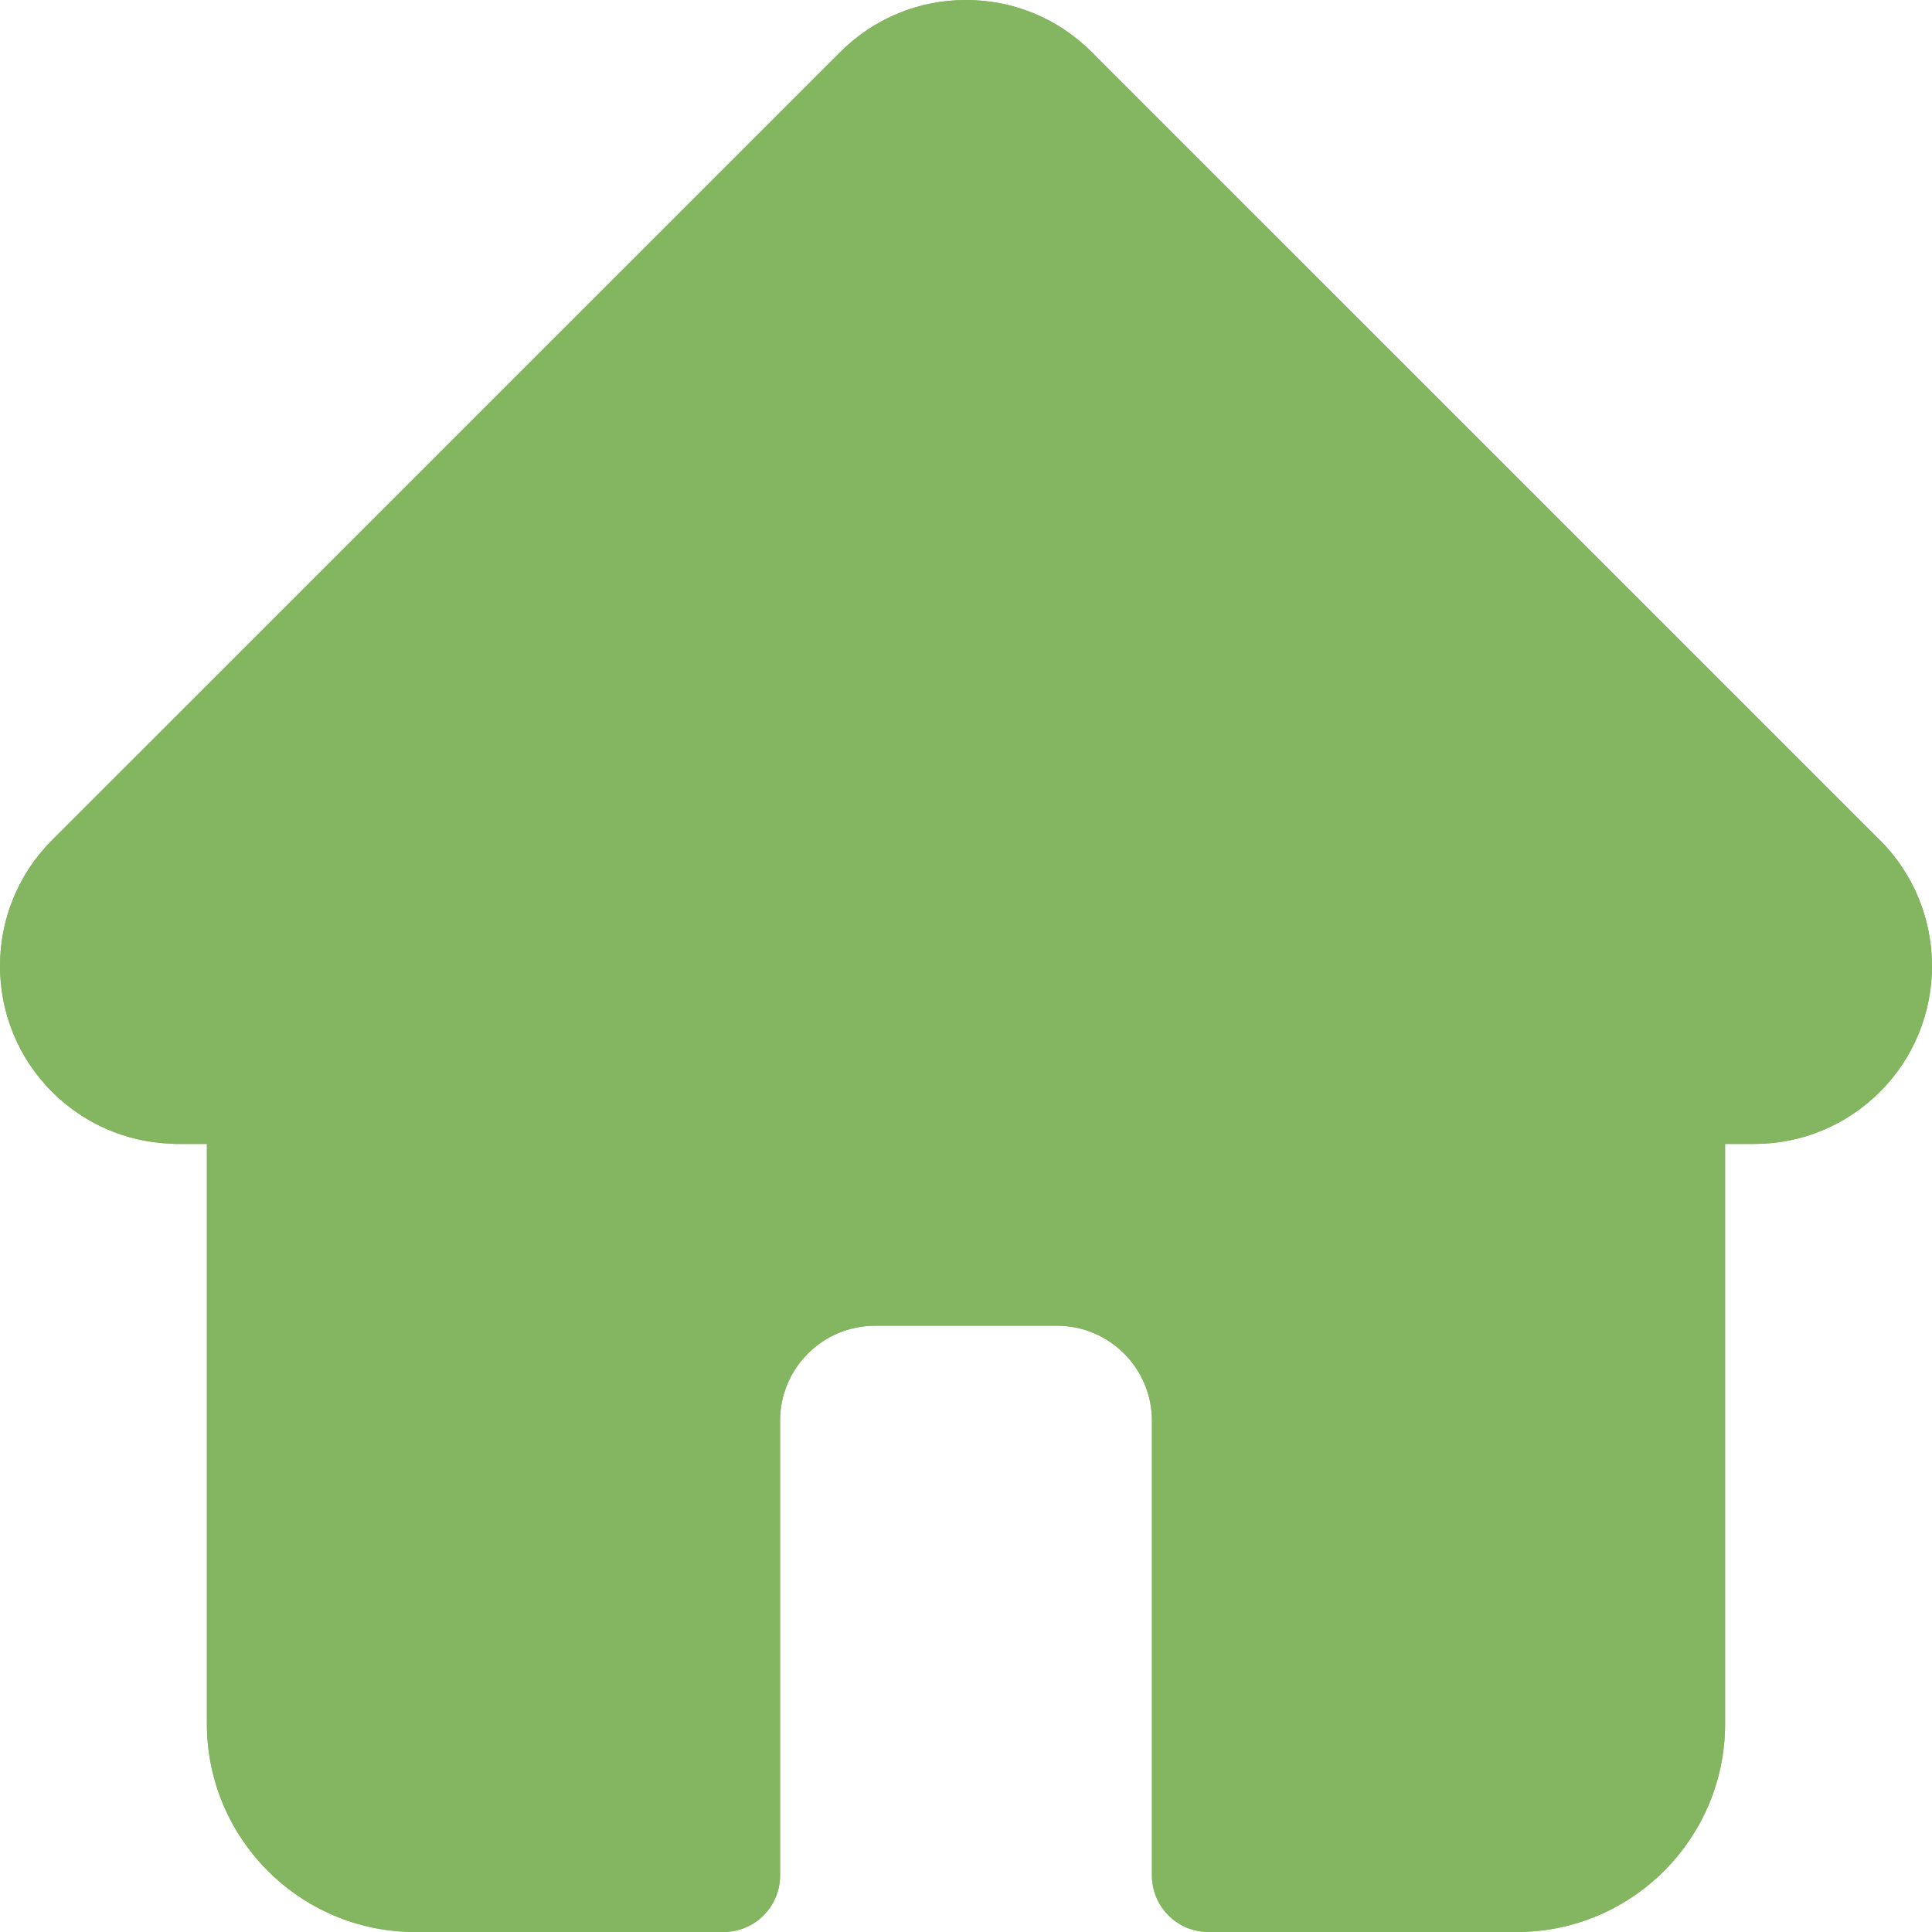 <svg width="21" height="21" viewBox="0 0 21 21" fill="none" xmlns="http://www.w3.org/2000/svg">
<path d="M20.436 9.134L20.434 9.133L11.867 0.567C11.502 0.201 11.017 0 10.5 0C9.984 0 9.498 0.201 9.133 0.566L0.57 9.128C0.567 9.131 0.564 9.134 0.561 9.137C-0.188 9.891 -0.187 11.115 0.565 11.867C0.909 12.211 1.363 12.41 1.848 12.431C1.868 12.432 1.888 12.434 1.908 12.434H2.249V18.738C2.249 19.985 3.264 21 4.512 21H7.864C8.204 21 8.479 20.725 8.479 20.385V15.442C8.479 14.873 8.942 14.41 9.512 14.41H11.489C12.058 14.41 12.521 14.873 12.521 15.442V20.385C12.521 20.725 12.796 21 13.136 21H16.488C17.736 21 18.751 19.985 18.751 18.738V12.434H19.068C19.584 12.434 20.069 12.232 20.435 11.867C21.188 11.114 21.188 9.888 20.436 9.134Z" fill="#84B662"/>
<path d="M20.436 9.134L20.434 9.133L11.867 0.567C11.502 0.201 11.017 0 10.5 0C9.984 0 9.498 0.201 9.133 0.566L0.57 9.128C0.567 9.131 0.564 9.134 0.561 9.137C-0.188 9.891 -0.187 11.115 0.565 11.867C0.909 12.211 1.363 12.41 1.848 12.431C1.868 12.432 1.888 12.434 1.908 12.434H2.249V18.738C2.249 19.985 3.264 21 4.512 21H7.864C8.204 21 8.479 20.725 8.479 20.385V15.442C8.479 14.873 8.942 14.41 9.512 14.41H11.489C12.058 14.41 12.521 14.873 12.521 15.442V20.385C12.521 20.725 12.796 21 13.136 21H16.488C17.736 21 18.751 19.985 18.751 18.738V12.434H19.068C19.584 12.434 20.069 12.232 20.435 11.867C21.188 11.114 21.188 9.888 20.436 9.134Z" fill="#84B662"/>
</svg>
